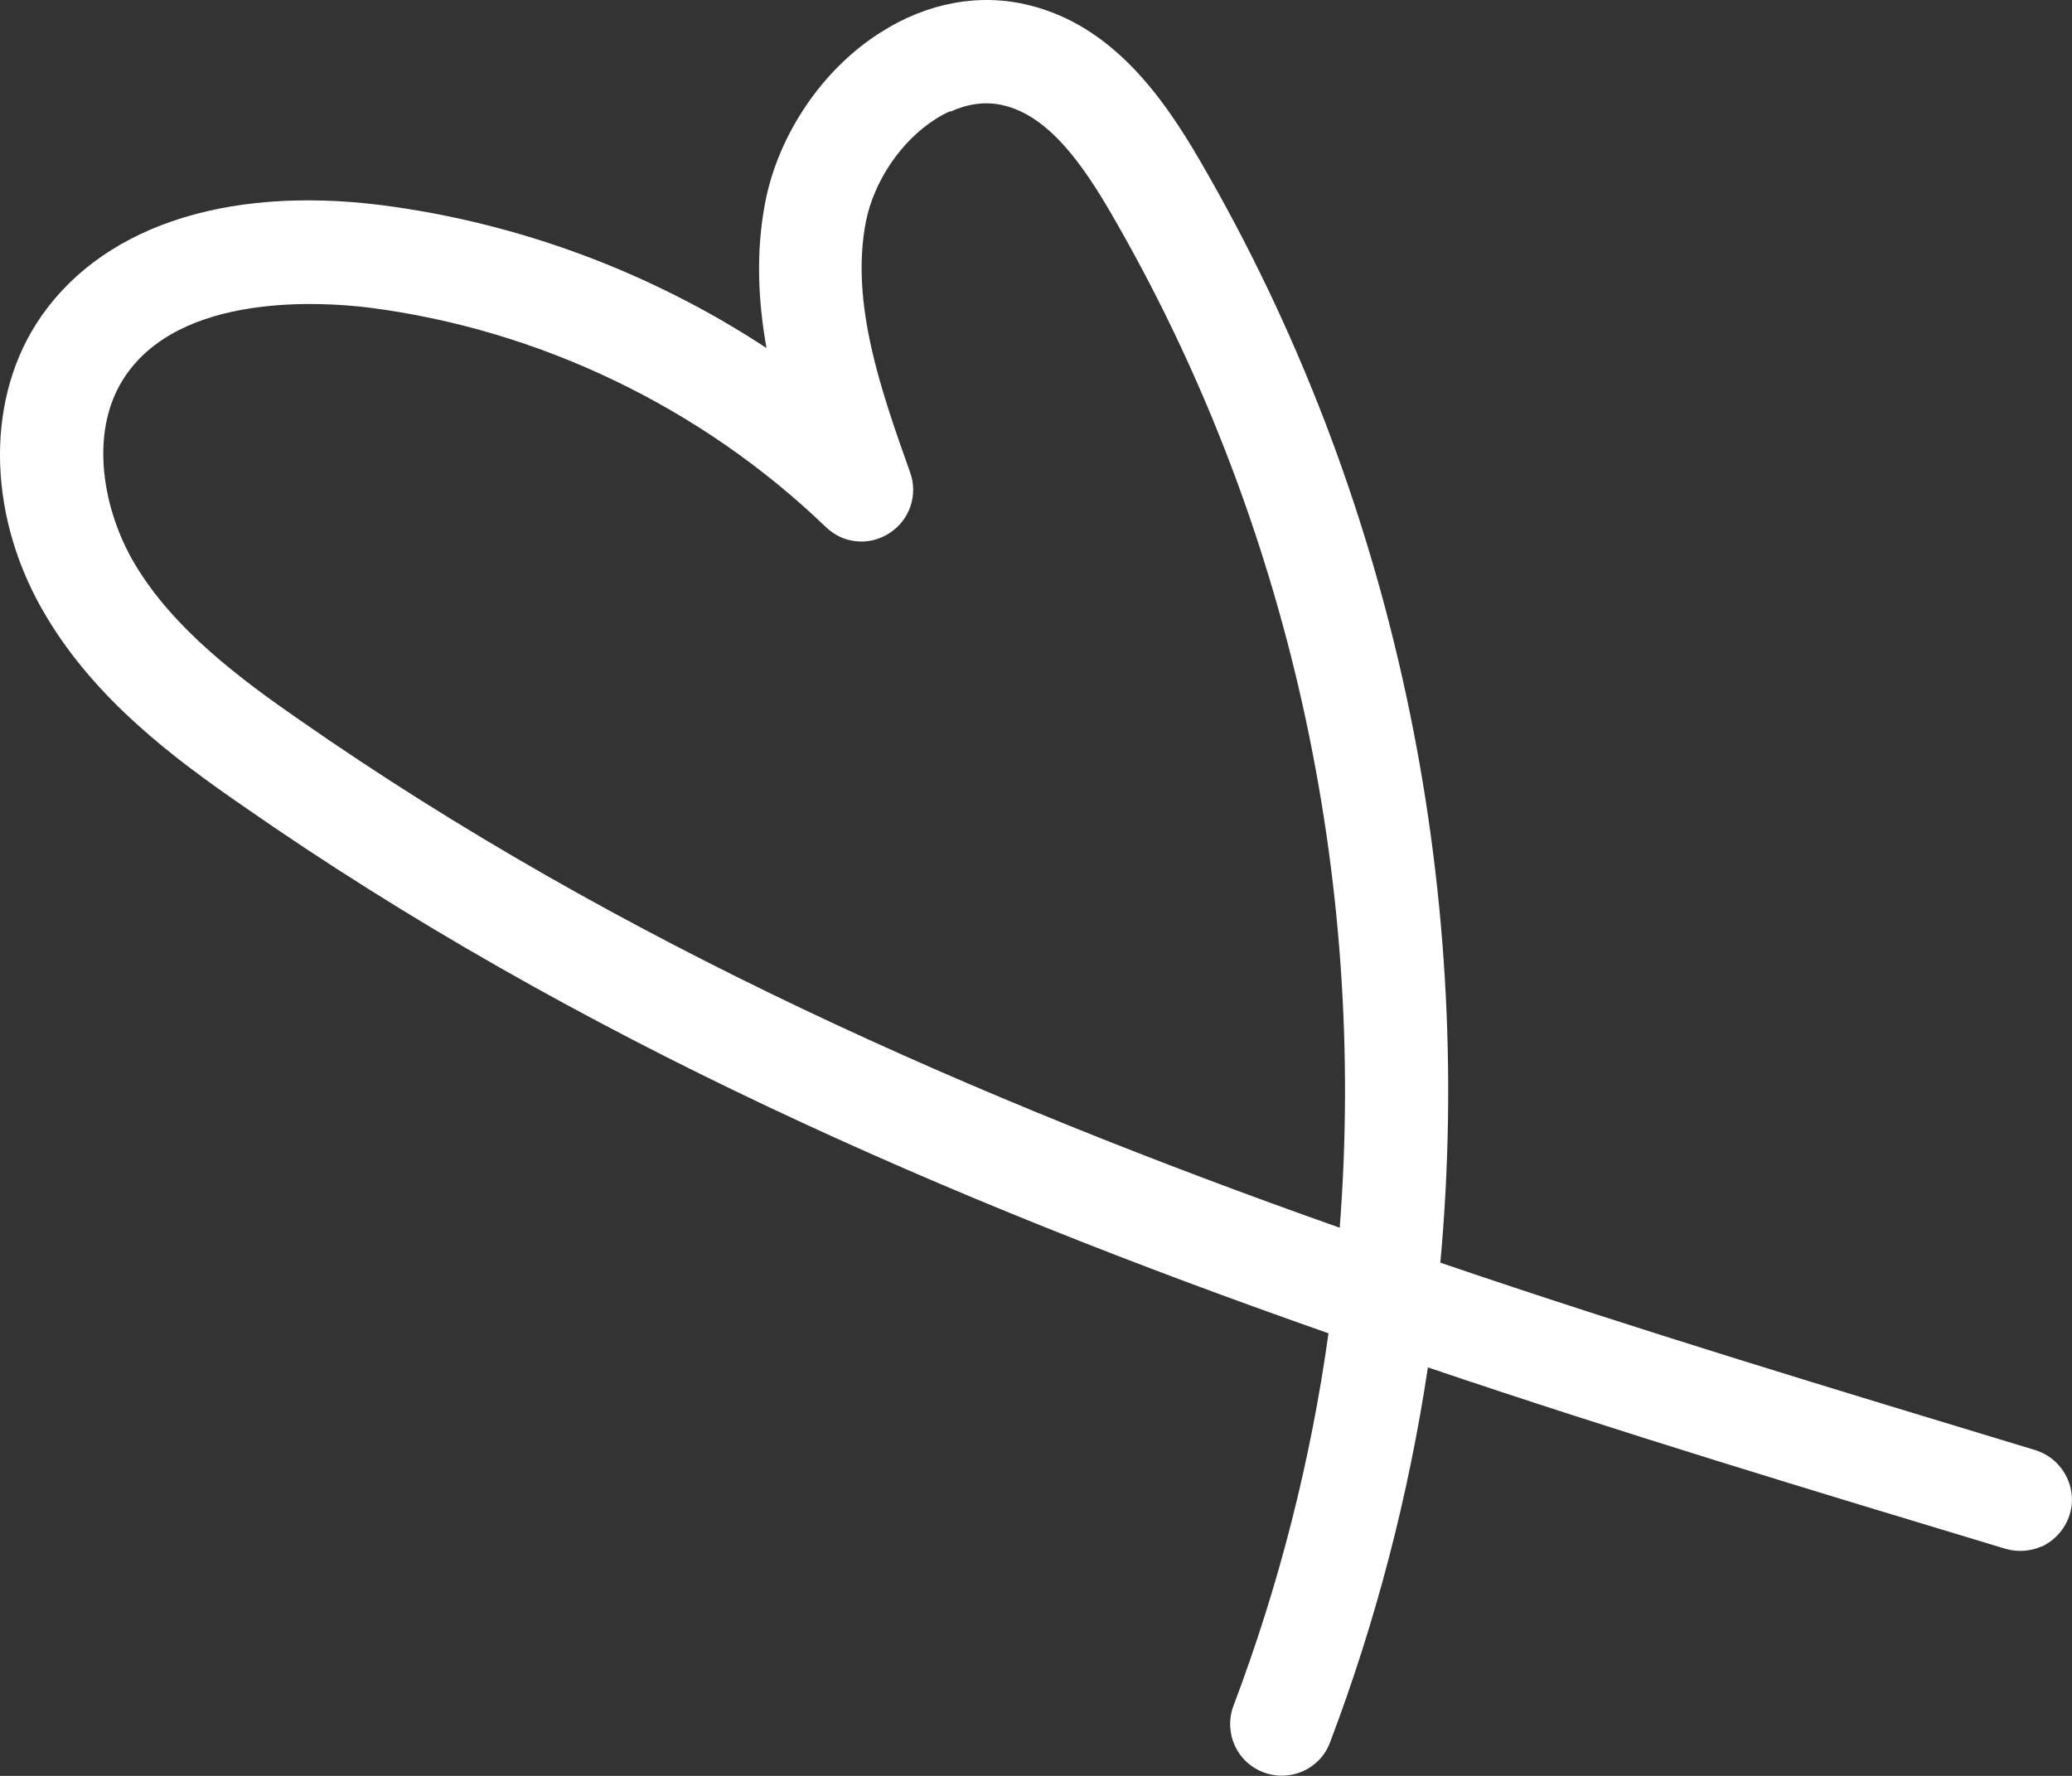 <?xml version="1.0" encoding="UTF-8"?> <svg xmlns="http://www.w3.org/2000/svg" width="154" height="132" viewBox="0 0 154 132" fill="none"><rect x="0" y="0" width="154" height="132" fill="#333333" stroke="none"/><path d="M151.711 114.973C152.694 114.525 153.469 113.69 153.827 112.586C154.452 110.558 153.29 108.41 151.264 107.783C136.606 103.339 121.739 98.864 107.052 93.853C109.644 65.633 103.596 36.727 89.235 12.027C86.405 7.135 82.651 1.915 76.514 0.394C72.849 -0.531 68.916 0.185 65.431 2.422C61.141 5.137 57.863 9.969 56.88 15.011C56.165 18.71 56.344 22.349 56.969 25.869C48.389 20.231 38.557 16.562 28.368 15.249C16.57 13.758 7.215 16.979 2.687 24.079C-1.157 30.135 -0.859 38.696 3.461 45.855C7.156 52.03 12.876 56.326 17.971 59.846C42.877 77.207 70.496 89.199 98.739 99.103C97.428 108.529 95.075 117.807 91.678 126.785C90.933 128.784 91.917 130.992 93.913 131.737C95.909 132.483 98.114 131.499 98.859 129.5C102.285 120.461 104.698 111.124 106.128 101.638C120.399 106.471 134.819 110.826 149.06 115.122C149.983 115.39 150.937 115.301 151.741 114.943L151.711 114.973ZM70.644 8.299C71.747 7.792 73.147 7.463 74.666 7.851C78.033 8.687 80.566 12.386 82.591 15.876C95.82 38.666 101.599 65.215 99.573 91.257C72.432 81.652 46.006 70.048 22.32 53.552C17.881 50.479 12.906 46.78 10.016 41.918C7.722 38.07 6.56 32.312 9.152 28.196C13.293 21.633 24.138 22.468 27.355 22.856C40.077 24.467 52.143 30.284 61.379 39.173C62.66 40.426 64.626 40.605 66.116 39.621C67.606 38.666 68.261 36.787 67.635 35.087C65.55 29.21 63.166 22.558 64.358 16.472C64.954 13.459 66.98 10.476 69.512 8.865C69.84 8.657 70.198 8.448 70.615 8.269L70.644 8.299Z" fill="white"></path></svg> 
